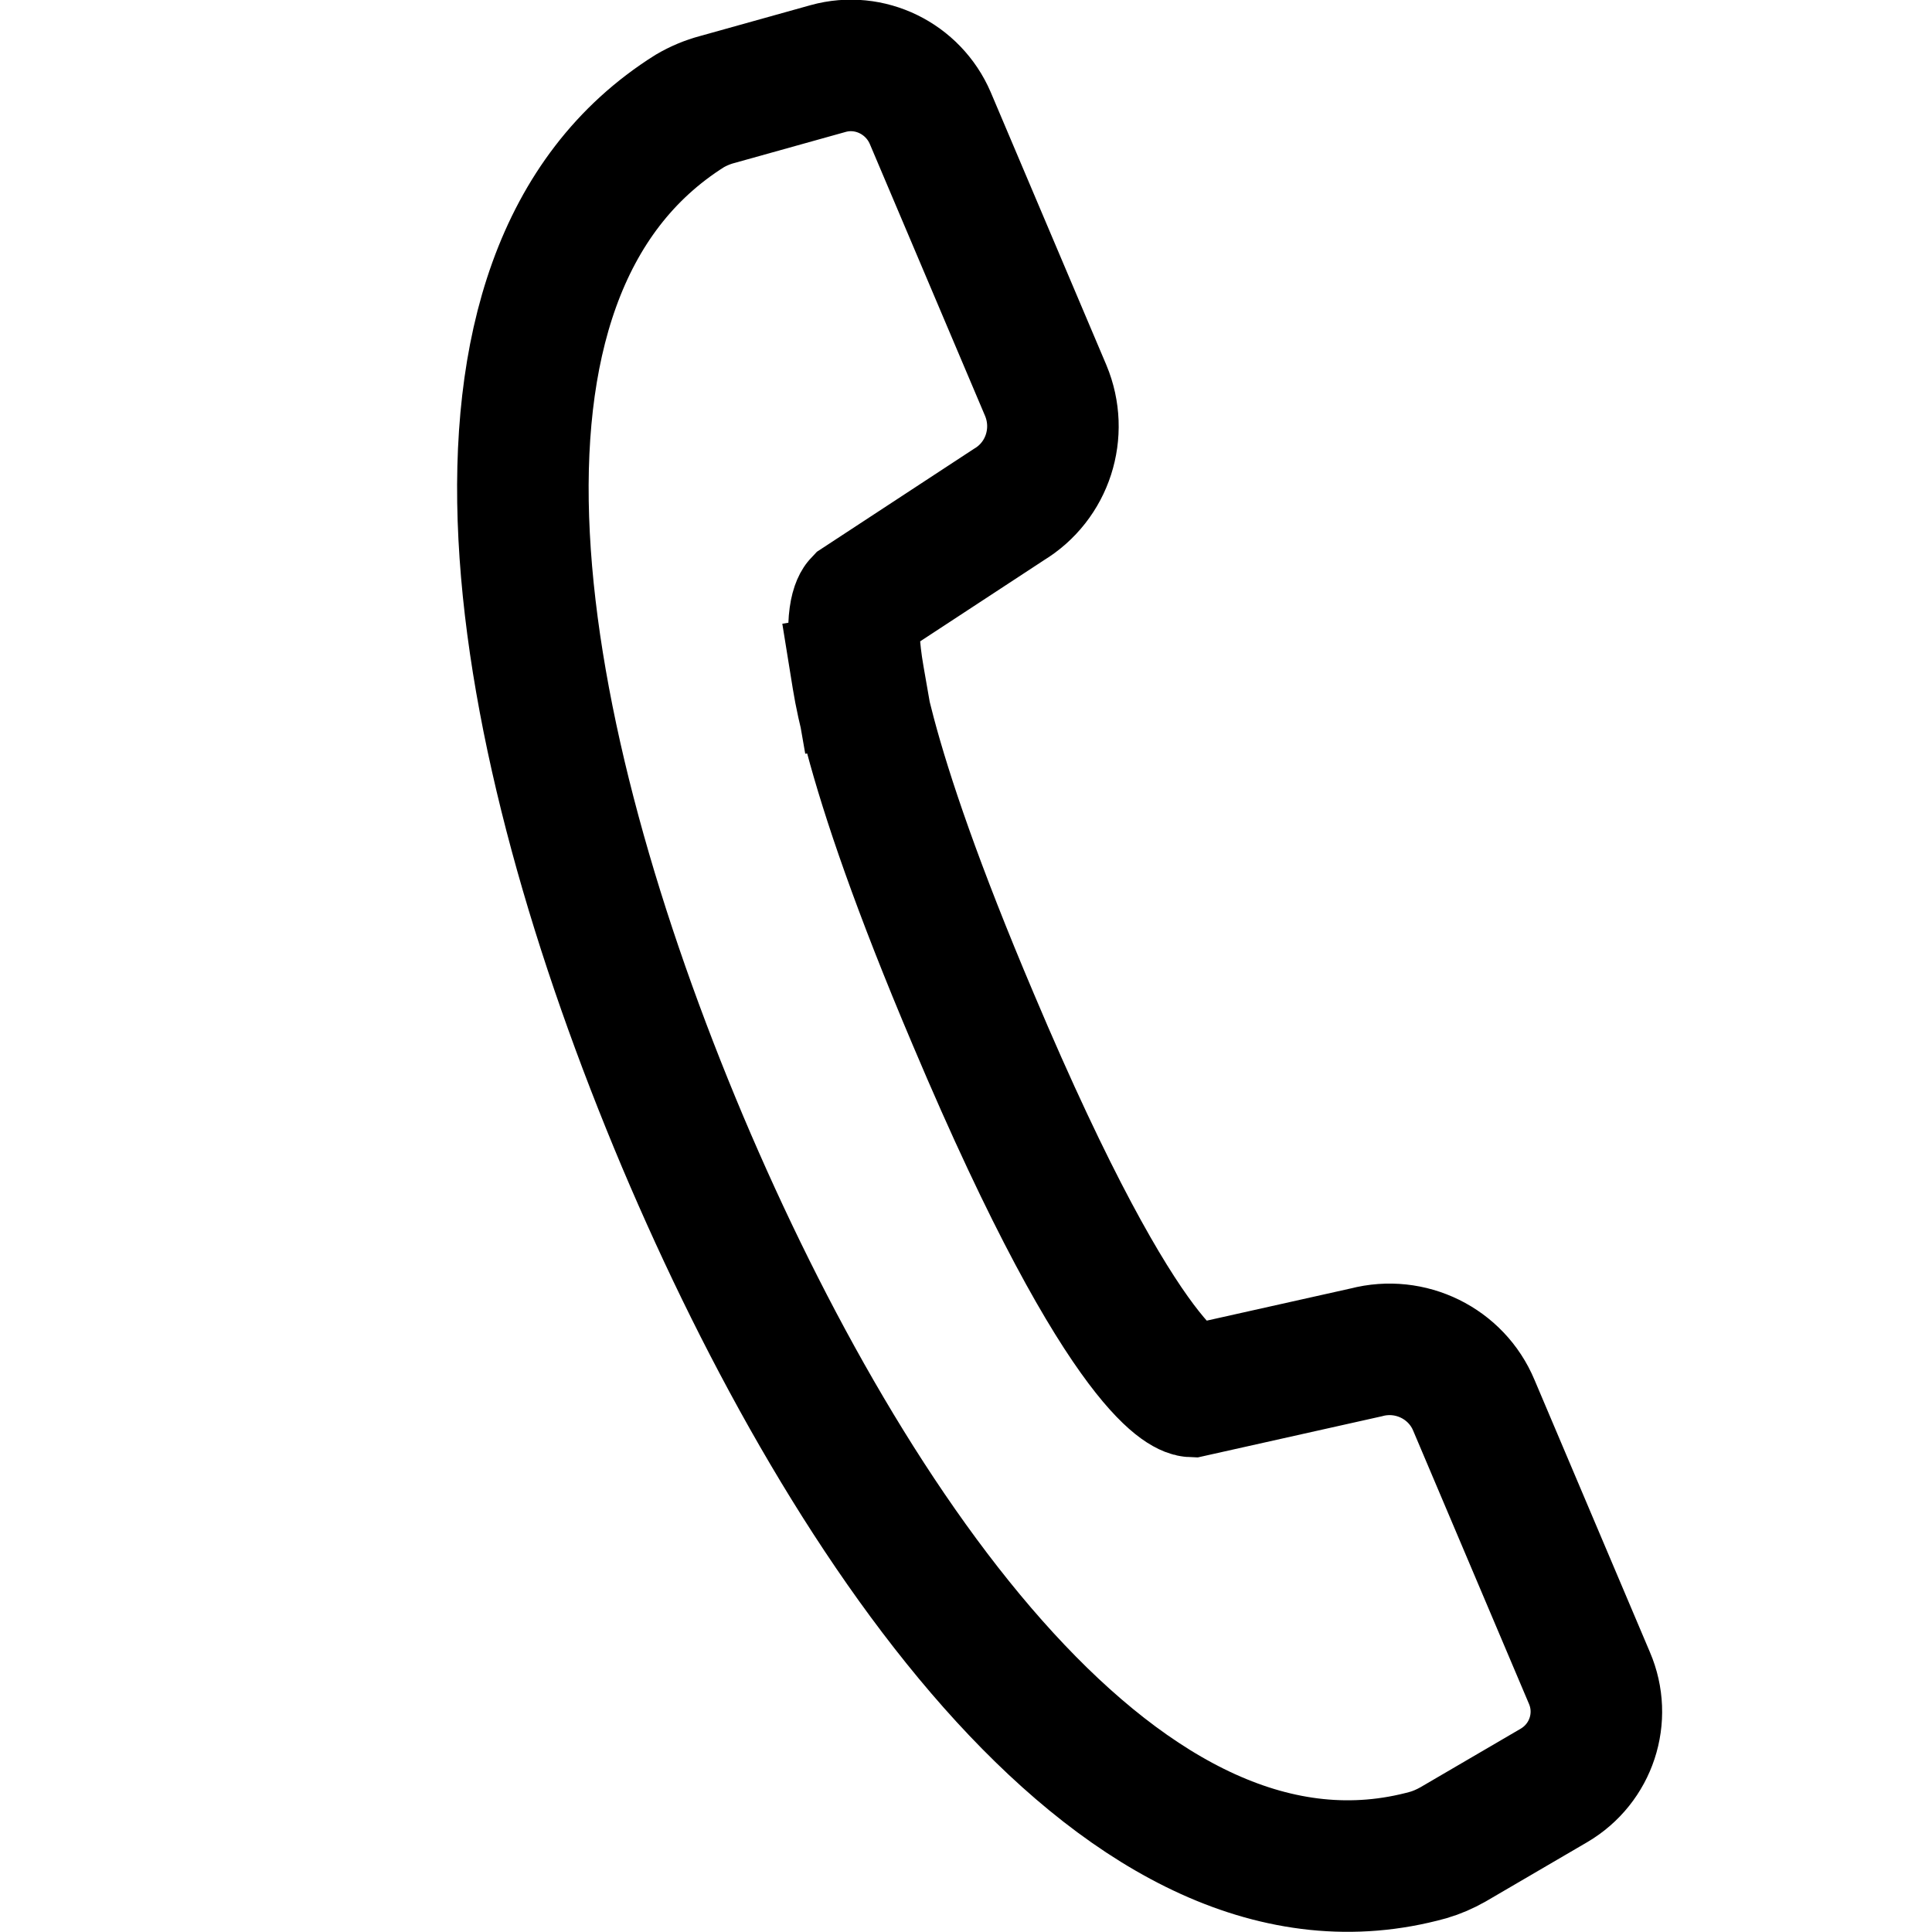 <?xml version="1.0" encoding="UTF-8"?>
<svg id="Warstwa_1" data-name="Warstwa 1" xmlns="http://www.w3.org/2000/svg" viewBox="0 0 38.63 38.63">
  <defs>
    <style>
      .cls-1 {
        fill: none;
        stroke: #000;
        stroke-linecap: square;
        stroke-miterlimit: 10;
        stroke-width: 2.63px;
      }
    </style>
  </defs>
  <g id="_9" data-name="9">
    <path class="cls-1" d="M17.17,13.55c-.22-1.26.01-1.5.01-1.5l2.99-1.96c.78-.47,1.09-1.44.74-2.28l-2.31-5.45c-.34-.79-1.21-1.22-2.04-.99l-2.22.62c-.19.05-.38.13-.55.23-5.23,3.29-3.55,12.52-.14,20.61,3.33,7.87,8.88,15.93,14.91,14.26.17-.05.33-.12.49-.21l2.02-1.18c.75-.44,1.05-1.36.71-2.15l-2.31-5.45c-.35-.84-1.27-1.29-2.15-1.06l-3.49.78s-1.25-.05-4.37-7.44c-1.12-2.64-1.73-4.45-2.06-5.69-.12-.45-.2-.82-.25-1.13"/>
  </g>
</svg>